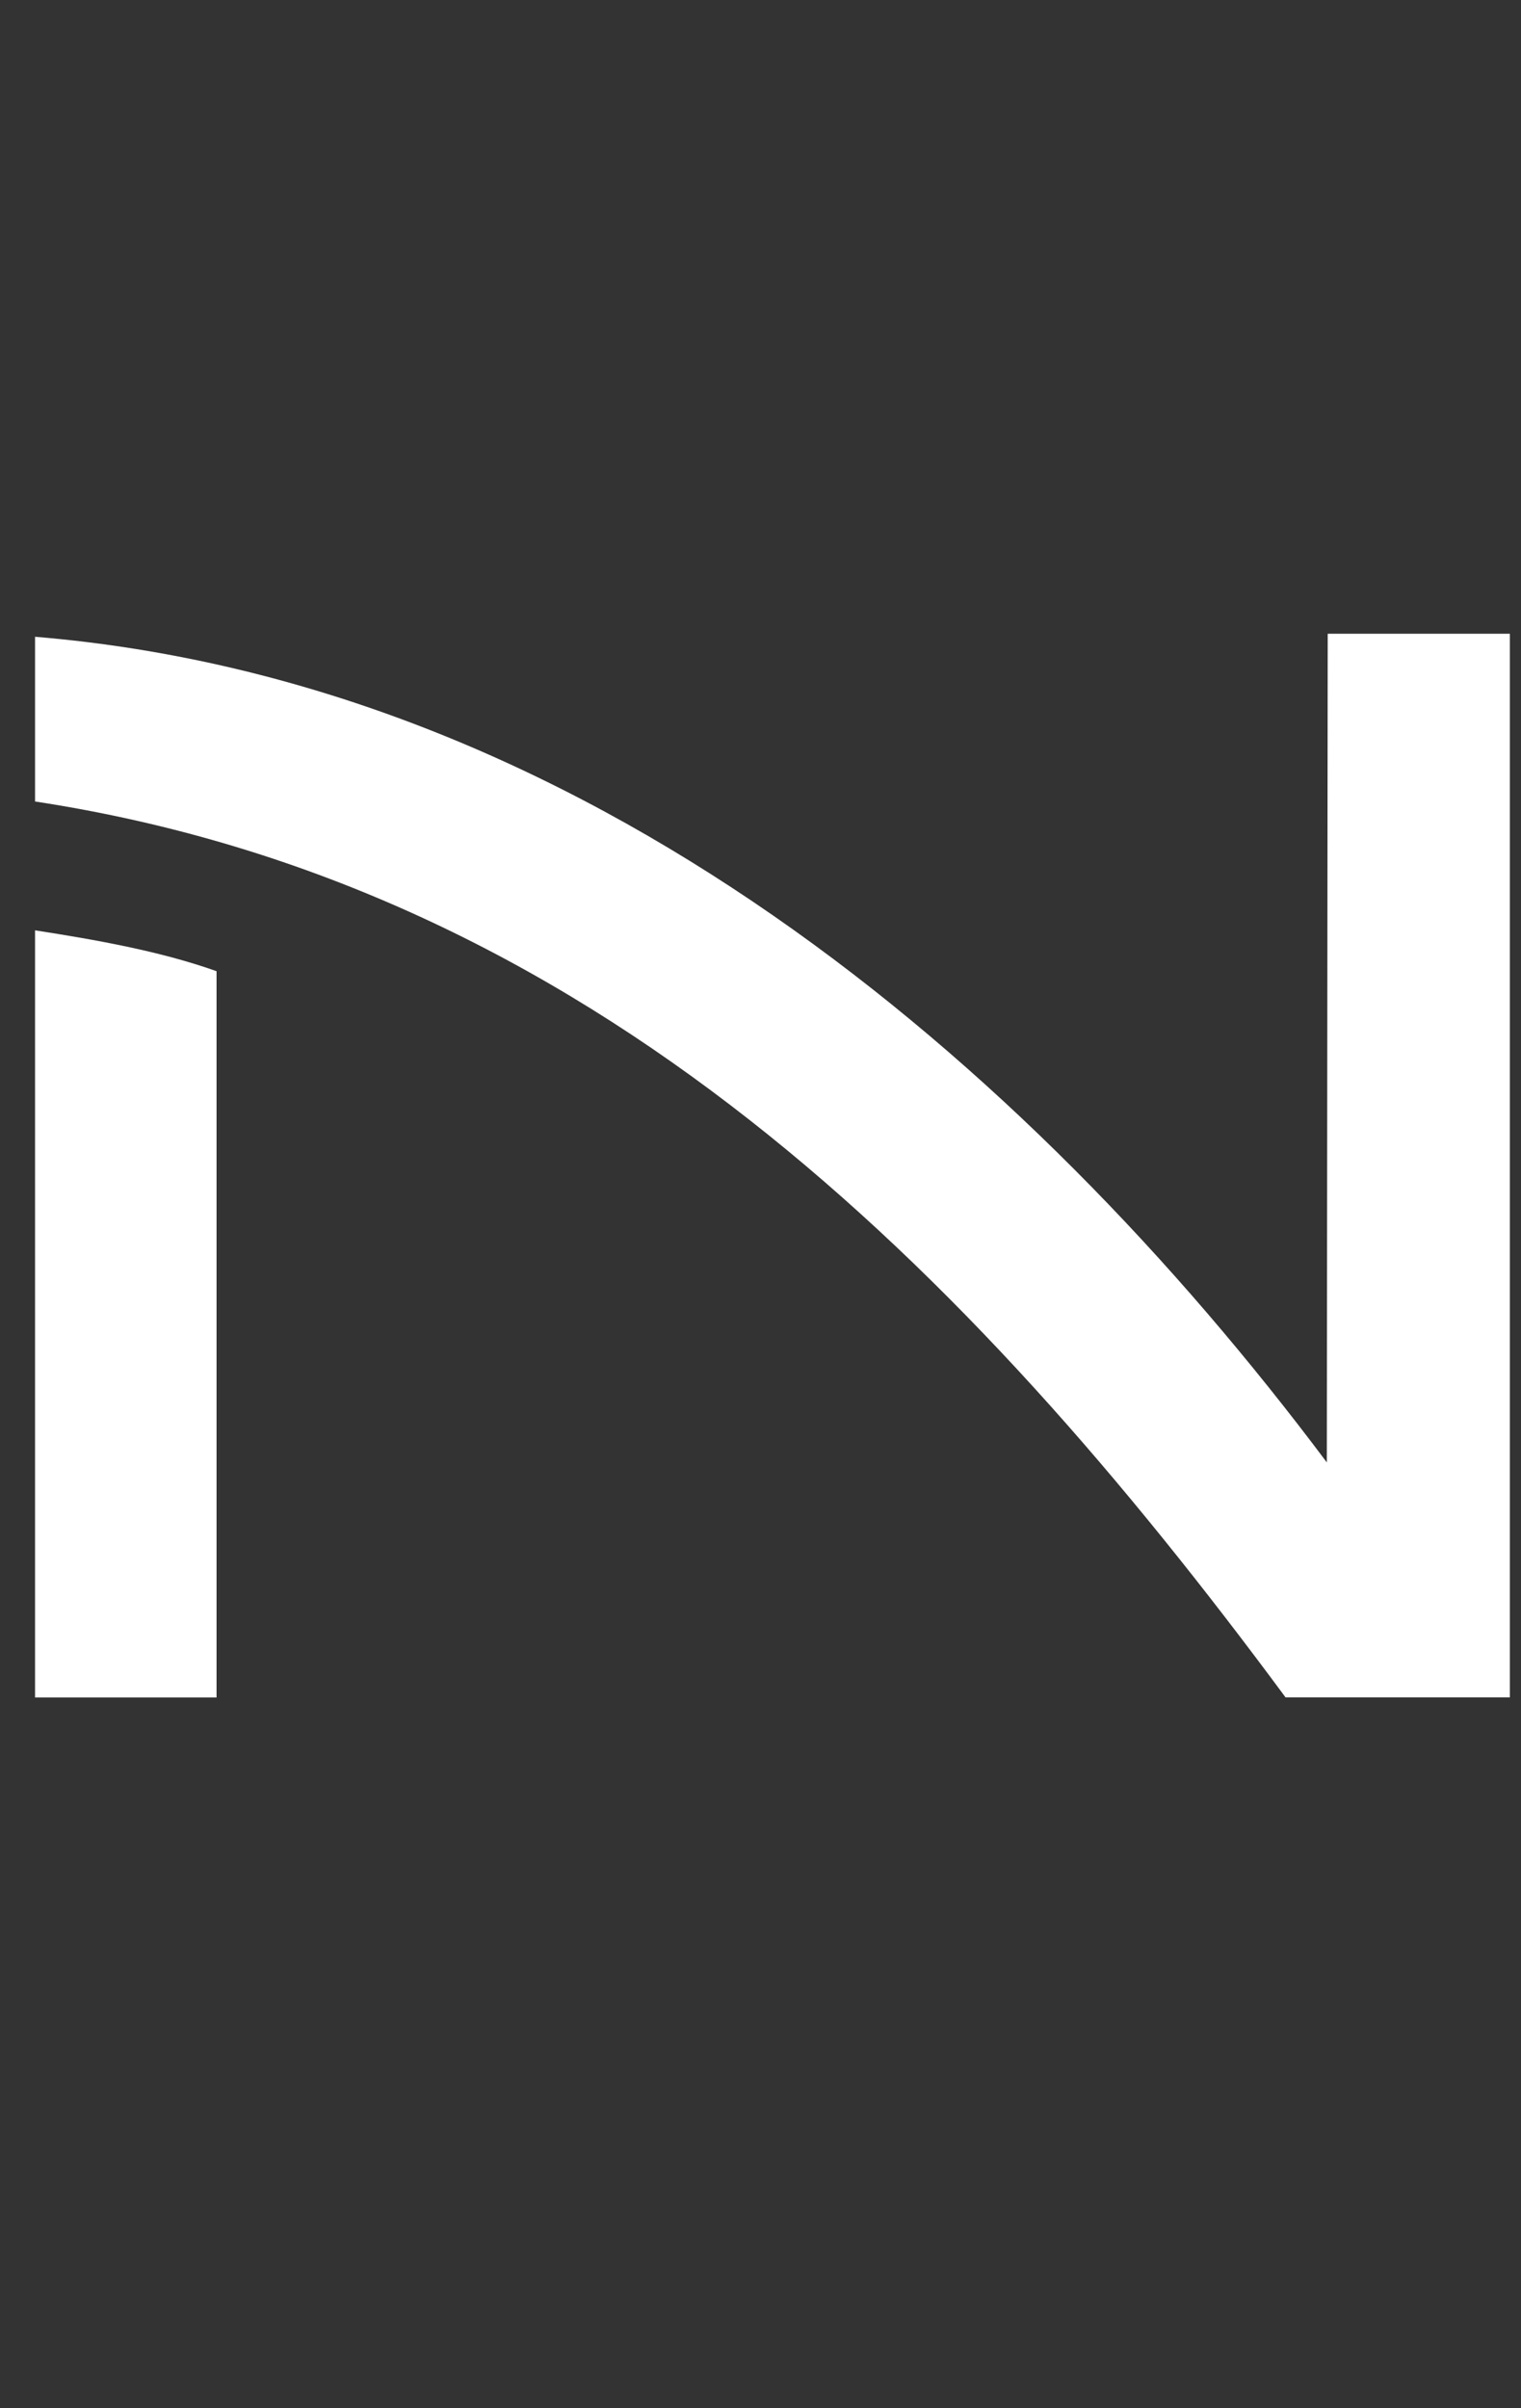 <svg xmlns="http://www.w3.org/2000/svg" version="1.1" xmlns:xlink="http://www.w3.org/1999/xlink" xmlns:svgjs="http://svgjs.dev/svgjs" width="24" height="38"><rect width="100%" height="100%" fill="#333333" stroke="none"/><svg width="24" height="38" fill="none" xmlns="http://www.w3.org/2000/svg">
  <path xmlns="http://www.w3.org/2000/svg" fill-rule="evenodd" clip-rule="evenodd" d="M20.285 26.784C15.262 19.99 9.323 13.986.553 12.647v-2.599c8.635.716 15.618 6.663 20.383 13.028L20.95 10h2.874v16.784h-3.54zm-19.732 0V14.68c.937.146 1.97.326 2.864.645v11.46H.553z" fill="#fff"></path>
</svg><style>@media (prefers-color-scheme: light) { :root { filter: none; } }
@media (prefers-color-scheme: dark) { :root { filter: none; } }
</style></svg>
